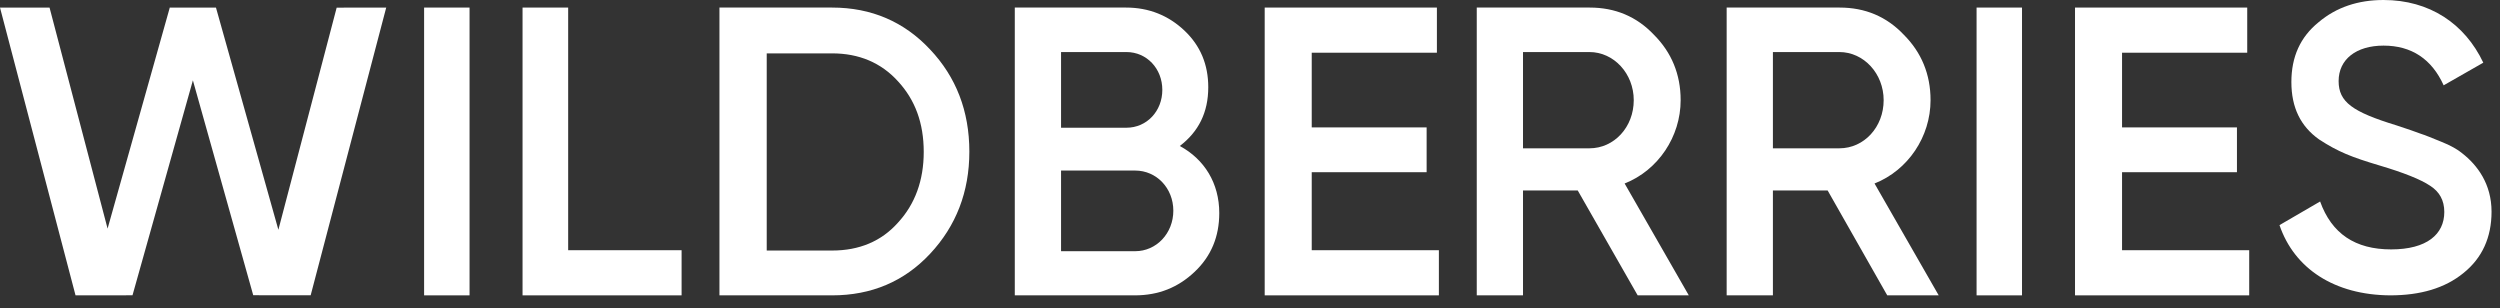 <?xml version="1.0" encoding="UTF-8"?> <svg xmlns="http://www.w3.org/2000/svg" width="154" height="19" viewBox="0 0 154 19" fill="none"><rect x="0" y="0" width="154" height="19" fill="#333333" stroke="none"/> <path d="M4.653 18.194L0 0.468H3.052L6.627 14.082L10.459 0.466L13.304 0.468L17.148 14.154L20.739 0.471L23.791 0.466L19.137 18.19L15.599 18.186L11.882 4.949L8.162 18.19L4.653 18.194Z" fill="white"></path> <path d="M26.125 0.466H28.924V18.194H26.125V0.466Z" fill="white"></path> <path d="M34.999 15.413H41.986V18.194H32.189V0.466H34.999V15.413Z" fill="white"></path> <path d="M51.262 0.466C53.685 0.466 55.701 1.346 57.289 3.043C58.898 4.74 59.712 6.846 59.712 9.34C59.712 11.814 58.898 13.92 57.289 15.638C55.701 17.335 53.685 18.194 51.262 18.194H44.318V0.466H51.262ZM51.262 15.433C52.931 15.433 54.296 14.861 55.314 13.716C56.373 12.571 56.902 11.098 56.902 9.361C56.902 7.582 56.373 6.151 55.314 5.006C54.275 3.861 52.911 3.288 51.262 3.288H47.23V15.433H51.262Z" fill="white"></path> <path d="M75.107 13.123C75.107 14.574 74.609 15.781 73.592 16.742C72.576 17.703 71.38 18.194 69.905 18.194H62.511V0.466H69.367C70.782 0.466 71.978 0.957 72.954 1.877C73.951 2.818 74.429 3.983 74.429 5.374C74.429 6.927 73.831 8.113 72.675 8.993C74.19 9.81 75.107 11.283 75.107 13.123ZM65.361 3.206V7.868H69.387C70.642 7.868 71.599 6.846 71.599 5.537C71.599 4.229 70.642 3.206 69.387 3.206H65.361ZM69.925 15.474C71.24 15.474 72.277 14.37 72.277 12.98C72.277 11.589 71.24 10.506 69.925 10.506H65.361V15.474H69.925Z" fill="white"></path> <path d="M80.802 15.413H88.635V18.194H77.905V0.466H88.513V3.247H80.802V7.848H87.88V10.608H80.802V15.413Z" fill="white"></path> <path d="M100.88 18.194L97.188 11.732H93.817V18.194H90.968V0.466H97.93C99.495 0.466 100.819 1.018 101.883 2.143C102.966 3.227 103.528 4.576 103.528 6.171C103.528 8.42 102.144 10.485 100.077 11.303L104.03 18.194H100.88ZM93.817 3.206V9.136H97.91C99.435 9.136 100.639 7.827 100.639 6.171C100.639 4.535 99.415 3.206 97.91 3.206H93.817Z" fill="white"></path> <path d="M116.254 18.194L112.582 11.732H109.211V18.194H106.362V0.466H113.324C114.889 0.466 116.213 1.018 117.277 2.143C118.36 3.227 118.922 4.576 118.922 6.171C118.922 8.42 117.538 10.485 115.471 11.303L119.424 18.194H116.254ZM109.211 3.206V9.136H113.304C114.829 9.136 116.033 7.827 116.033 6.171C116.033 4.535 114.809 3.206 113.304 3.206H109.211Z" fill="white"></path> <path d="M121.757 0.466H124.556V18.194H121.757V0.466Z" fill="white"></path> <path d="M130.718 15.413H138.551V18.194H127.821V0.466H138.429V3.247H130.718V7.848H137.796V10.608H130.718V15.413Z" fill="white"></path> <path d="M140.417 13.867L142.919 12.412C143.632 14.393 145.076 15.363 147.294 15.363C149.491 15.363 150.569 14.434 150.569 13.059C150.569 12.331 150.264 11.806 149.695 11.442C149.125 11.058 148.067 10.633 146.561 10.188C144.873 9.683 144.038 9.36 142.859 8.591C141.719 7.783 141.149 6.631 141.149 5.054C141.149 3.497 141.699 2.284 142.818 1.375C143.917 0.445 145.259 0 146.826 0C149.654 0 151.831 1.455 152.971 3.861L150.529 5.256C149.796 3.639 148.555 2.81 146.826 2.81C145.137 2.81 144.059 3.659 144.059 4.993C144.059 6.287 144.914 6.893 147.619 7.722C148.291 7.945 148.779 8.106 149.084 8.227C149.41 8.329 149.837 8.511 150.387 8.733C150.956 8.955 151.404 9.218 151.668 9.44C152.604 10.168 153.479 11.329 153.479 13.039C153.479 14.616 152.909 15.889 151.75 16.819C150.61 17.749 149.105 18.194 147.233 18.194C143.815 18.173 141.333 16.556 140.417 13.867Z" fill="white"></path> </svg> 